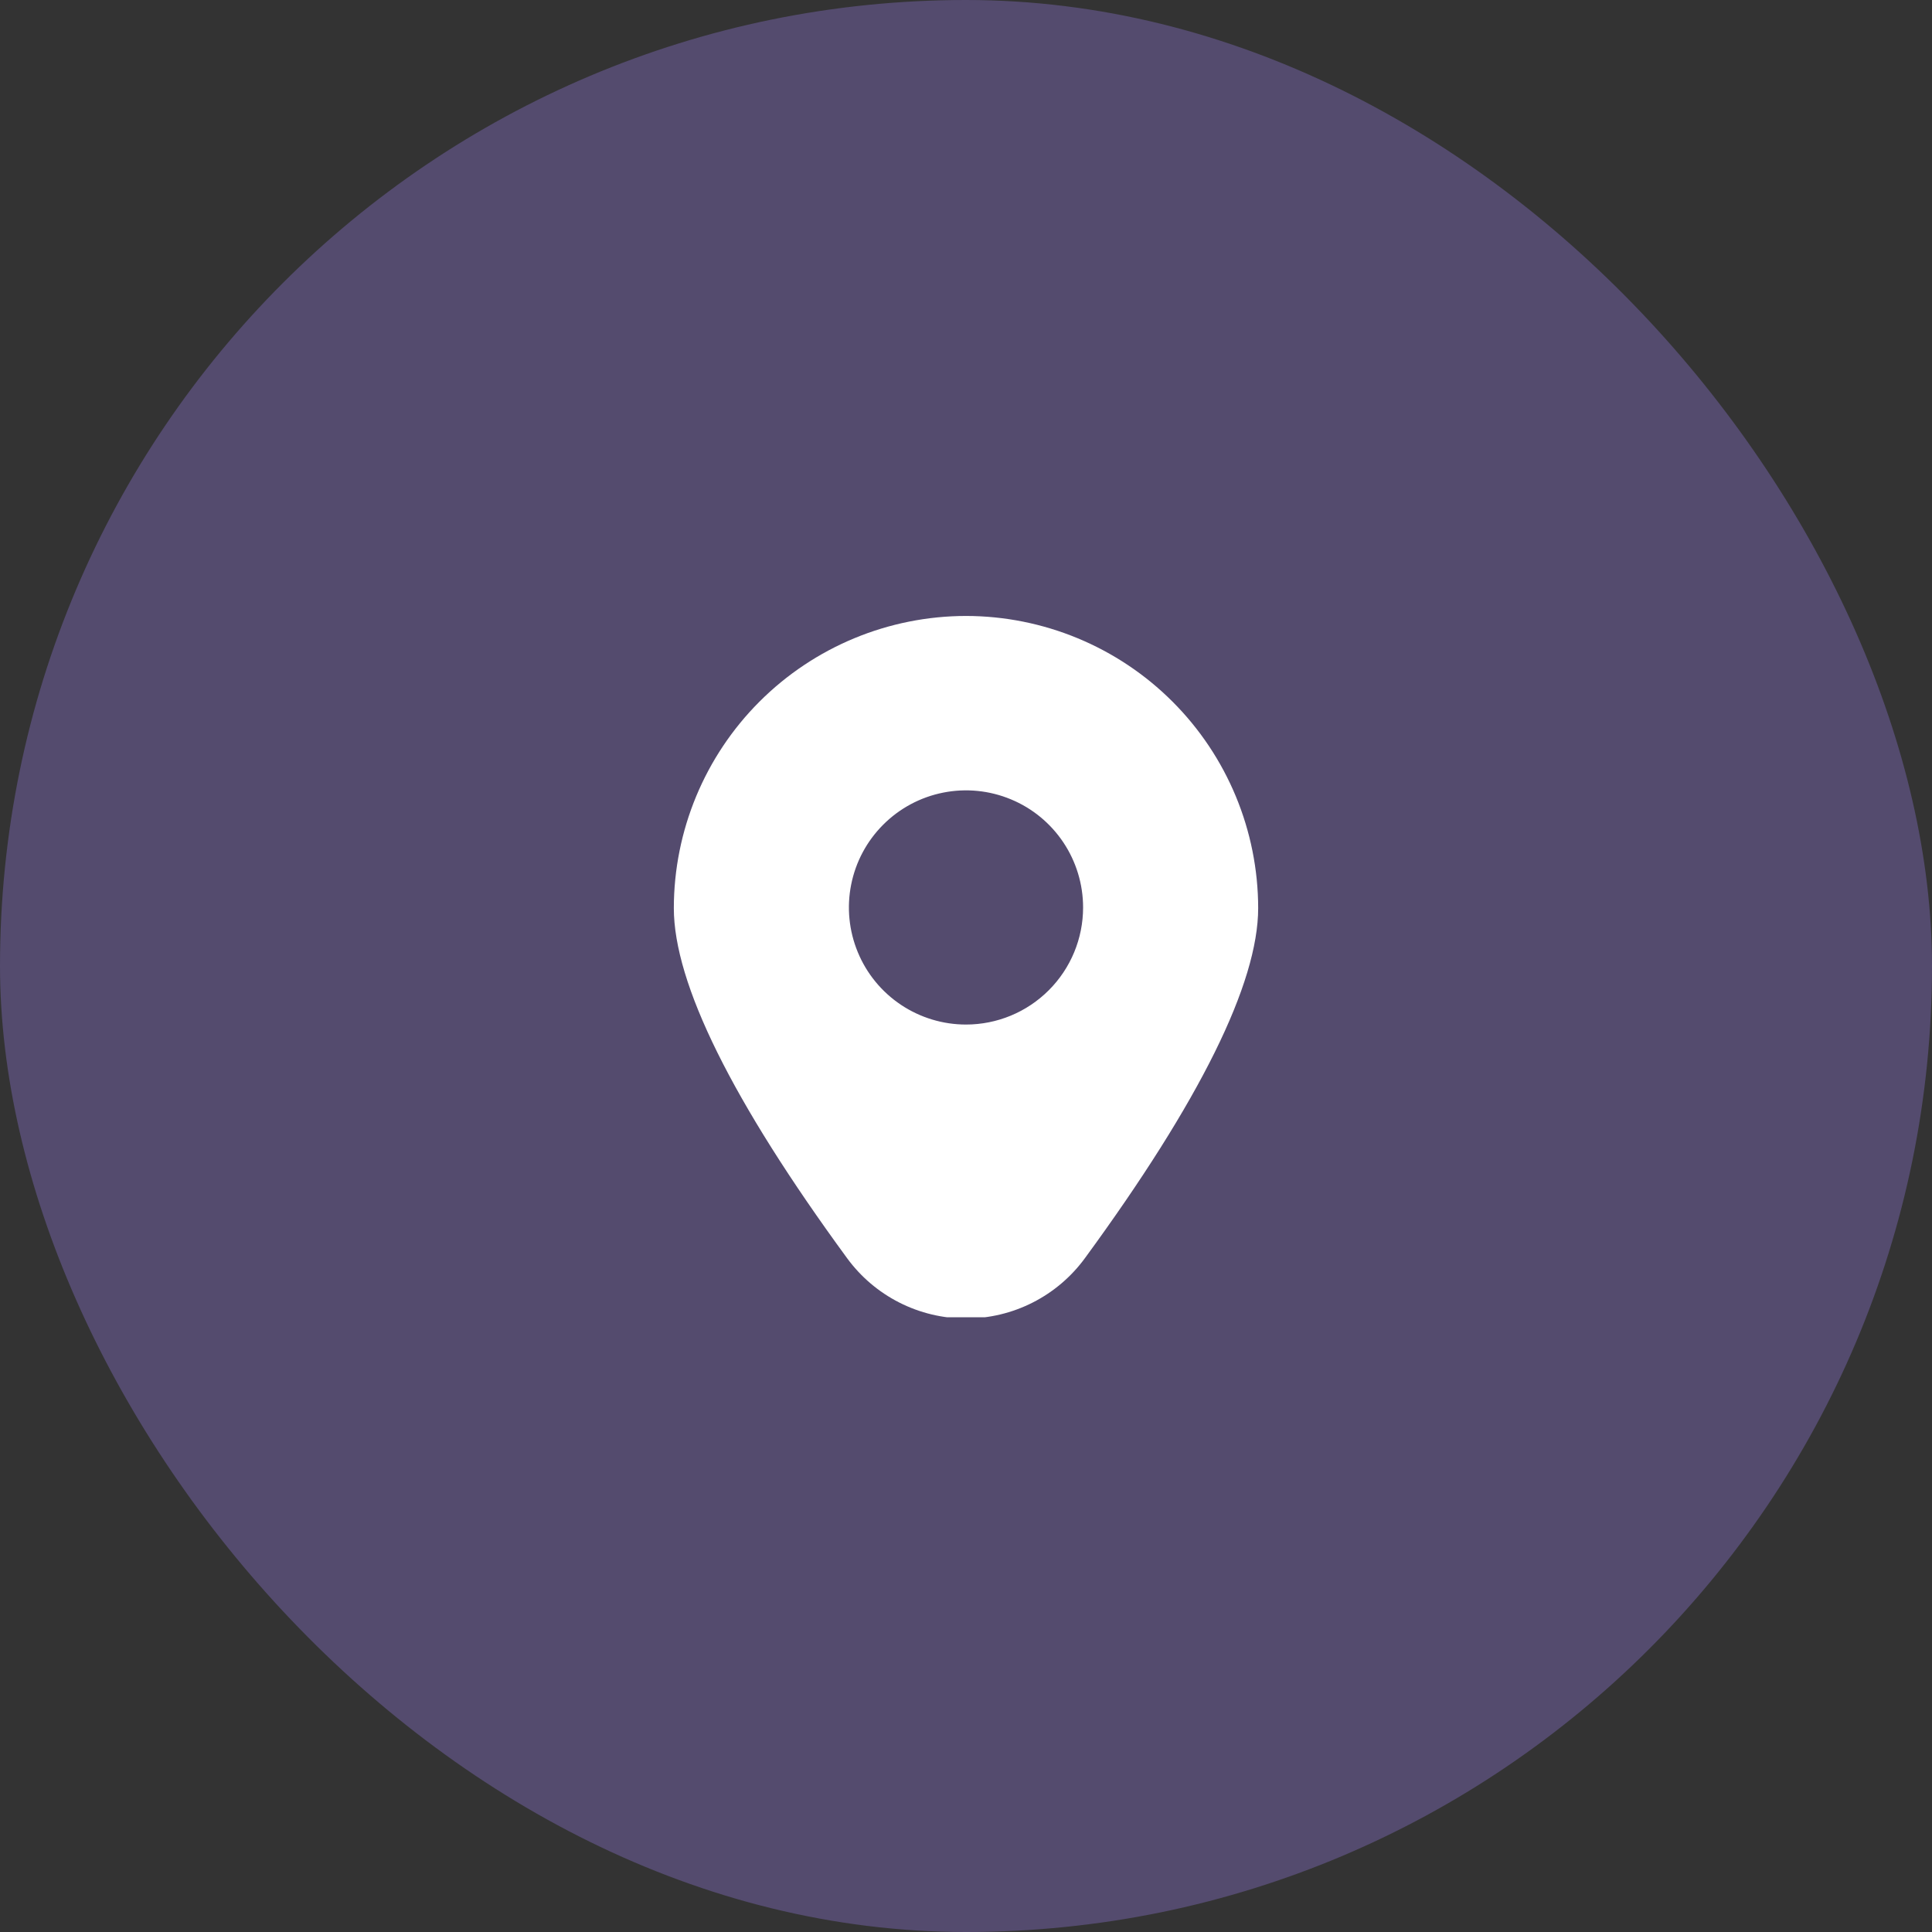 <svg width="66" height="66" viewBox="0 0 66 66" fill="none" xmlns="http://www.w3.org/2000/svg">
<rect x="0" y="0" width="66" height="66" fill="#333333" stroke="none"/>
<rect width="66" height="66" rx="33" fill="#A083F9" fill-opacity="0.3"/>
<g clip-path="url(#clip0_45_1691)">
<path d="M33 21.042C30.354 21.045 27.817 22.097 25.946 23.968C24.075 25.839 23.022 28.376 23.019 31.022C23.019 33.592 25.009 37.614 28.934 42.976C29.401 43.616 30.013 44.137 30.72 44.496C31.426 44.855 32.208 45.042 33 45.042C33.792 45.042 34.574 44.855 35.28 44.496C35.987 44.137 36.599 43.616 37.066 42.976C40.991 37.614 42.981 33.592 42.981 31.022C42.978 28.376 41.925 25.839 40.054 23.968C38.183 22.097 35.646 21.045 33 21.042ZM33 35C32.209 35 31.436 34.765 30.778 34.326C30.12 33.886 29.607 33.262 29.305 32.531C29.002 31.8 28.922 30.996 29.077 30.22C29.231 29.444 29.612 28.731 30.172 28.172C30.731 27.612 31.444 27.231 32.22 27.077C32.996 26.922 33.8 27.002 34.531 27.305C35.262 27.607 35.886 28.12 36.326 28.778C36.765 29.436 37 30.209 37 31C37 32.061 36.579 33.078 35.828 33.828C35.078 34.579 34.061 35 33 35Z" fill="white"/>
</g>
<defs>
<clipPath id="clip0_45_1691">
<rect width="24" height="24" fill="white" transform="translate(21 21)"/>
</clipPath>
</defs>
</svg>
